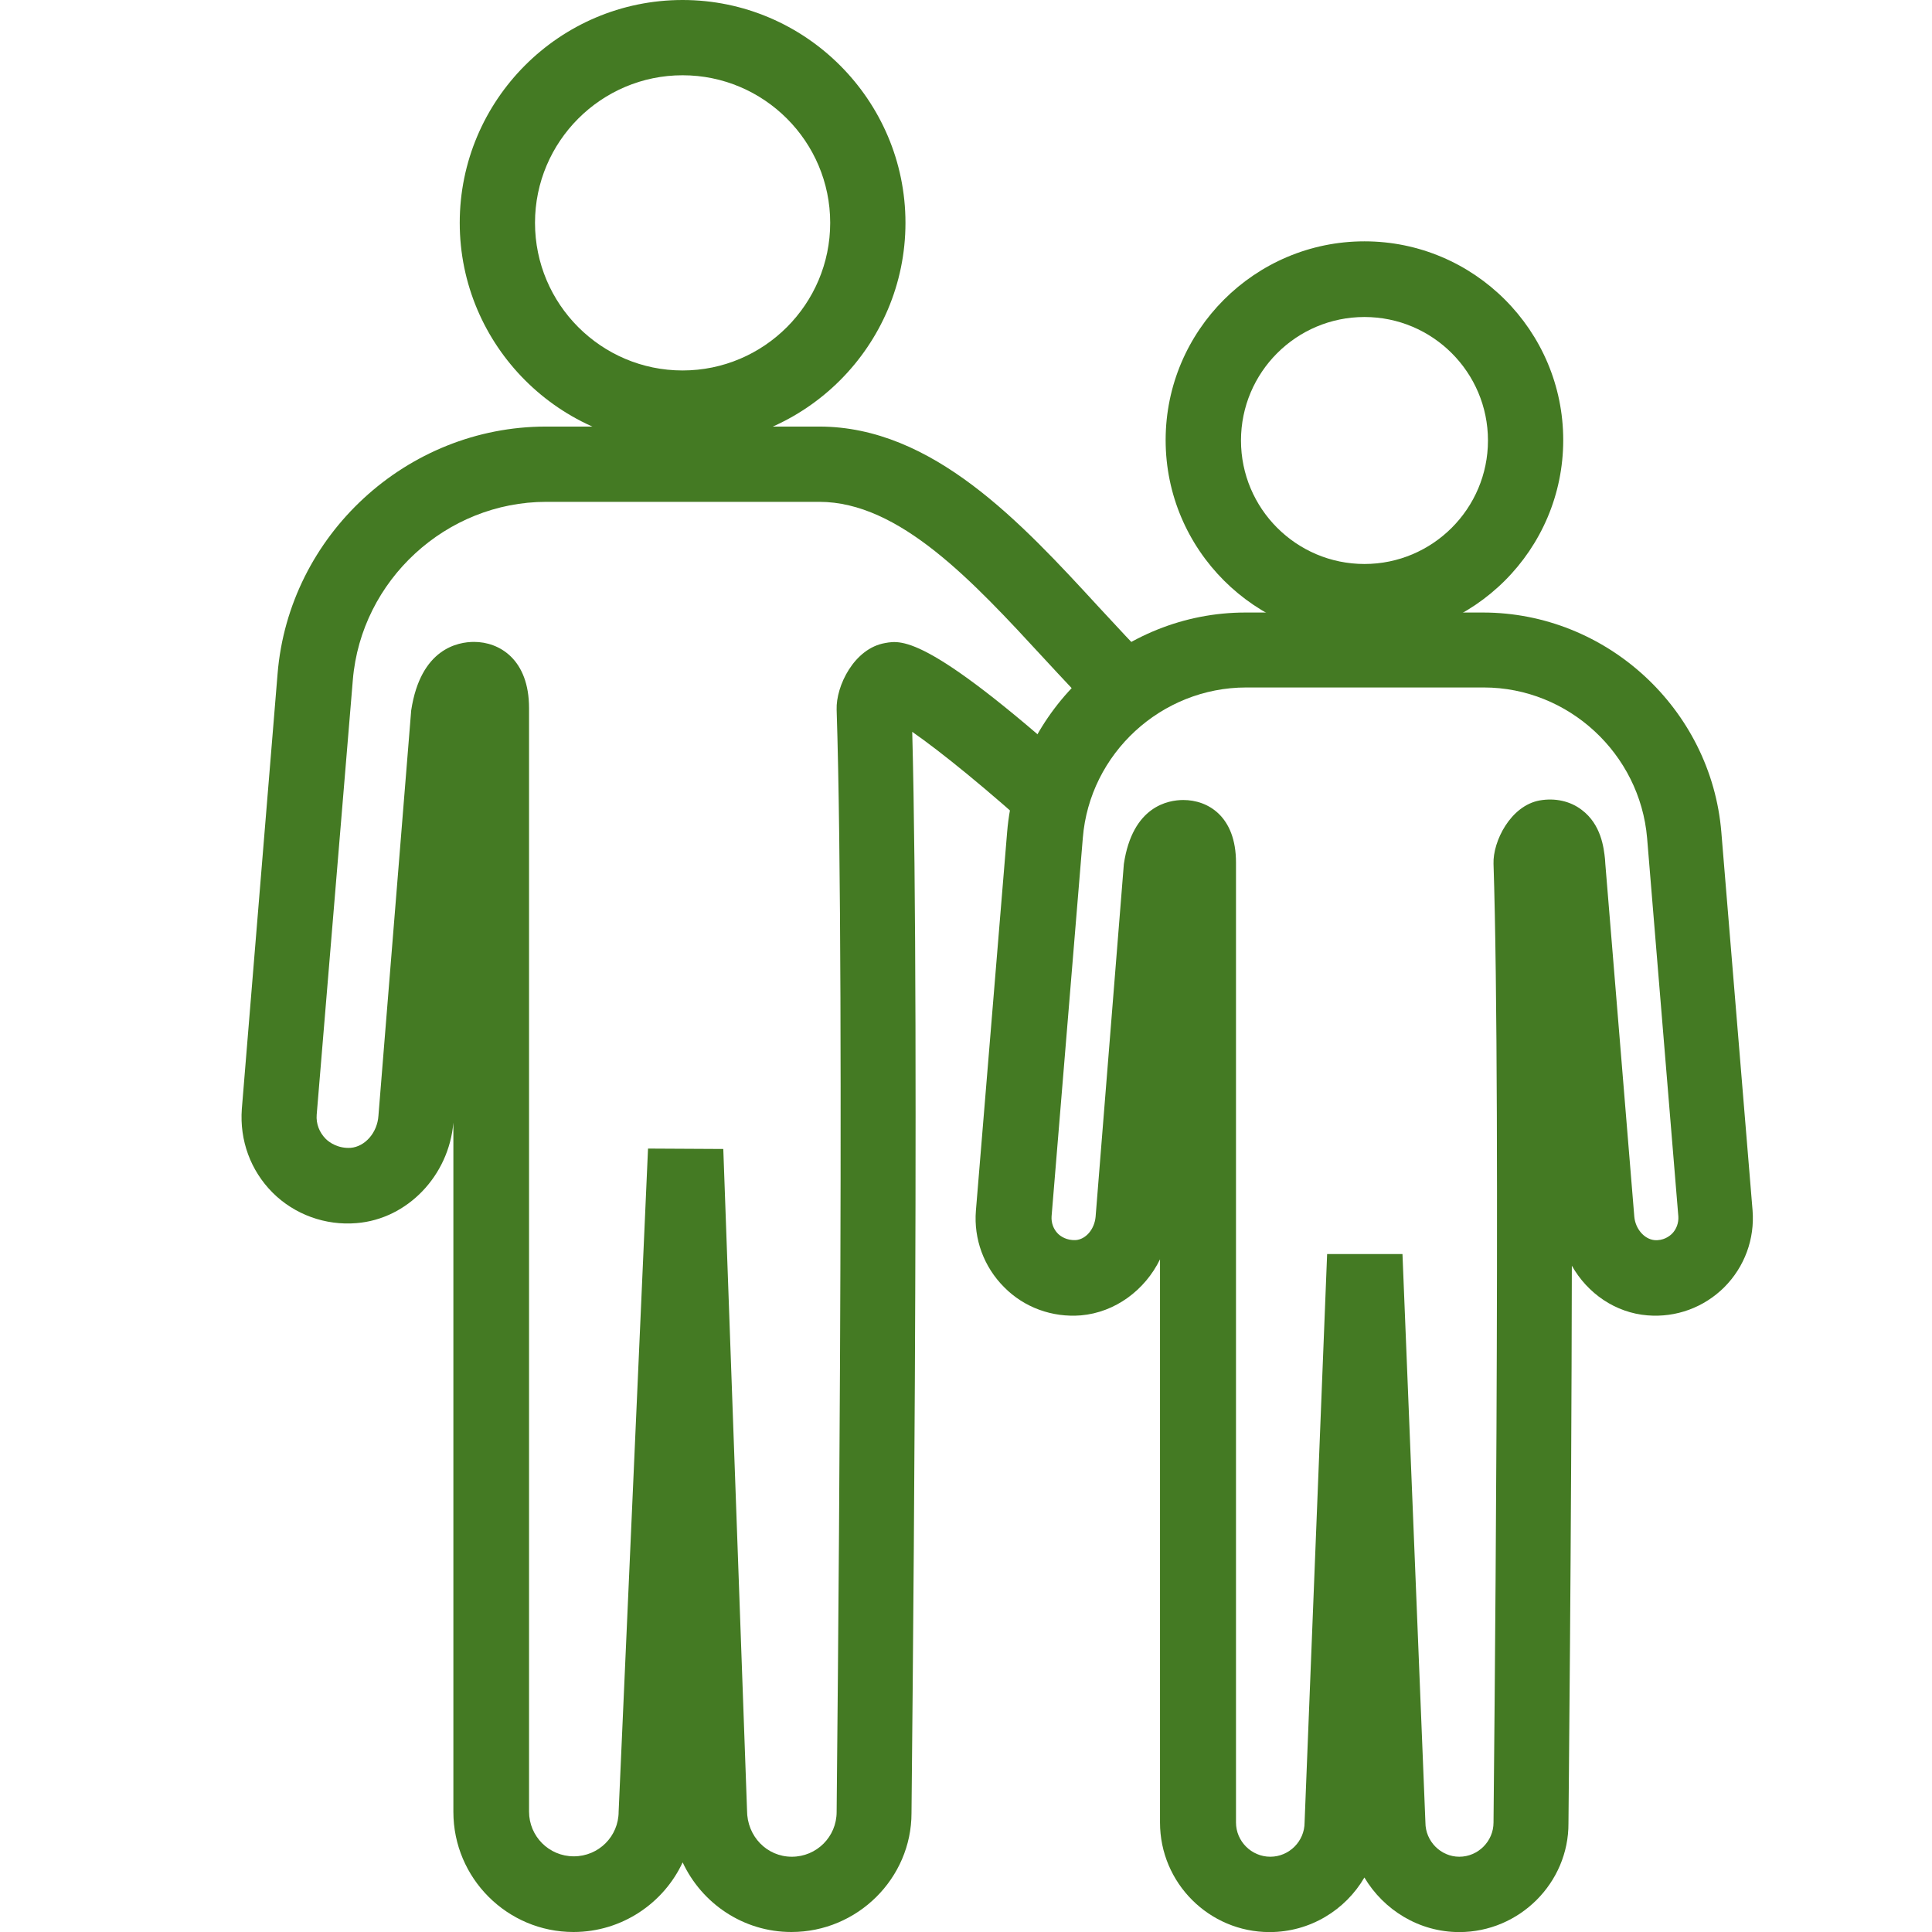 <svg width="24" height="24" viewBox="0 0 24 24" fill="none" xmlns="http://www.w3.org/2000/svg">
<path d="M8.479 5.537C6.955 5.537 5.711 4.293 5.711 2.768C5.711 1.244 6.95 0 8.479 0C10.004 0 11.248 1.244 11.248 2.768C11.248 4.293 10.004 5.537 8.479 5.537ZM8.479 0.935C7.469 0.935 6.646 1.758 6.646 2.768C6.646 3.779 7.469 4.602 8.479 4.602C9.49 4.602 10.313 3.779 10.313 2.768C10.313 1.758 9.49 0.935 8.479 0.935Z" fill="#447A23"/>
<path d="M9.831 24C9.233 24 8.718 23.645 8.48 23.135C8.246 23.64 7.727 24 7.124 24C6.301 24 5.632 23.331 5.632 22.508V13.946C5.576 14.605 5.061 15.143 4.43 15.194C4.042 15.227 3.658 15.087 3.387 14.816C3.111 14.54 2.976 14.165 3.004 13.777L3.448 8.371C3.588 6.65 5.052 5.299 6.782 5.299C6.787 5.299 6.787 5.299 6.792 5.299H10.173H10.177C11.585 5.299 12.684 6.491 13.652 7.544C13.877 7.787 14.096 8.025 14.316 8.245L13.657 8.904C13.428 8.675 13.198 8.427 12.965 8.175C12.085 7.221 11.174 6.234 10.177 6.234C10.177 6.234 10.177 6.234 10.173 6.234H6.792H6.787C5.543 6.234 4.486 7.207 4.383 8.446L3.934 13.848C3.925 13.96 3.967 14.067 4.046 14.147C4.093 14.194 4.201 14.268 4.355 14.259C4.533 14.245 4.687 14.072 4.701 13.861L5.108 8.825C5.225 8.053 5.693 7.974 5.889 7.974C6.202 7.974 6.572 8.189 6.572 8.797V22.504C6.572 22.812 6.82 23.06 7.128 23.06C7.437 23.06 7.685 22.812 7.685 22.504L8.05 14.268L8.985 14.273L9.28 22.49C9.28 22.812 9.527 23.065 9.836 23.065C10.145 23.065 10.393 22.817 10.393 22.508C10.393 22.401 10.505 12.258 10.393 8.816C10.383 8.521 10.612 8.053 10.996 7.988C11.206 7.95 11.552 7.89 13.573 9.727L12.941 10.42C12.268 9.807 11.683 9.335 11.332 9.091C11.431 12.805 11.323 22.42 11.323 22.523C11.323 23.331 10.654 24 9.831 24Z" fill="#447A23"/>
<path d="M16.95 7.936C15.589 7.936 14.48 6.828 14.48 5.467C14.48 4.106 15.589 2.998 16.95 2.998C18.311 2.998 19.419 4.106 19.419 5.467C19.419 6.828 18.311 7.936 16.95 7.936ZM16.95 3.938C16.103 3.938 15.416 4.625 15.416 5.472C15.416 6.318 16.103 7.006 16.95 7.006C17.796 7.006 18.484 6.318 18.484 5.472C18.484 4.625 17.796 3.938 16.95 3.938Z" fill="#447A23"/>
<path d="M18.128 24.001C17.627 24.001 17.188 23.725 16.949 23.323C16.715 23.725 16.276 24.001 15.771 24.001C15.022 24.001 14.41 23.393 14.41 22.64V15.644C14.223 16.027 13.853 16.303 13.428 16.34C13.072 16.369 12.722 16.242 12.474 15.99C12.221 15.737 12.095 15.391 12.123 15.04L12.511 10.336C12.637 8.807 13.938 7.609 15.471 7.609H15.476H18.418H18.422C19.956 7.609 21.256 8.807 21.383 10.336L21.771 15.036C21.799 15.391 21.672 15.737 21.42 15.99C21.167 16.242 20.821 16.369 20.466 16.34C20.068 16.308 19.722 16.069 19.526 15.723C19.521 19.076 19.484 22.593 19.484 22.649C19.488 23.388 18.876 24.001 18.128 24.001ZM16.486 15.578H17.422L17.707 22.64C17.707 22.873 17.898 23.065 18.128 23.065C18.361 23.065 18.553 22.873 18.553 22.64C18.553 22.546 18.651 13.726 18.553 10.729C18.544 10.453 18.764 10.008 19.128 9.943C19.32 9.91 19.507 9.952 19.648 10.06C19.891 10.242 19.923 10.532 19.938 10.672L19.942 10.733L20.302 15.115C20.316 15.265 20.424 15.391 20.55 15.405C20.662 15.415 20.737 15.358 20.77 15.326C20.826 15.27 20.854 15.19 20.849 15.111L20.461 10.411C20.372 9.363 19.484 8.54 18.432 8.54H18.427H15.485H15.481C14.428 8.54 13.535 9.358 13.451 10.411L13.063 15.111C13.058 15.19 13.086 15.27 13.143 15.326C13.175 15.358 13.25 15.41 13.362 15.405C13.489 15.396 13.596 15.27 13.61 15.115L13.961 10.733C14.068 10.013 14.513 9.938 14.7 9.938C15.004 9.938 15.354 10.139 15.354 10.715V22.64C15.354 22.873 15.546 23.065 15.78 23.065C16.014 23.065 16.206 22.873 16.206 22.64L16.486 15.578Z" fill="#447A23"/>
</svg>
